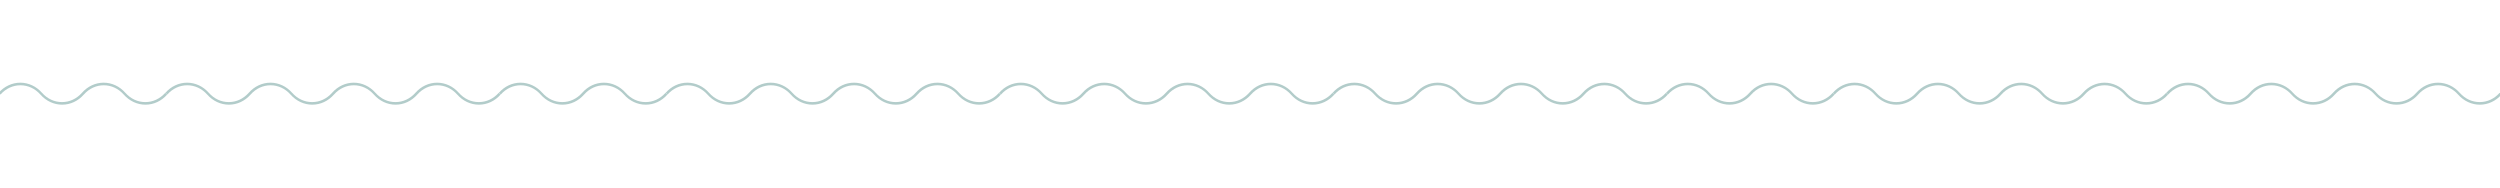 <?xml version="1.0" encoding="UTF-8"?>
<svg xmlns="http://www.w3.org/2000/svg" id="Ebene_1" version="1.1" viewBox="0 0 1920 144">
  <defs>
    <style>
      .st0 {
        fill: #b2ccca;
      }
    </style>
  </defs>
  <path class="st0" d="M111.6,78.4c-5.8,0-11.2-2.5-15.3-7.1-4.4-5-10.4-7.8-16.7-7.8s-12.3,2.8-16.7,7.8c-4.1,4.6-9.5,7.1-15.3,7.1-5.8,0-11.2-2.5-15.3-7.1-4.4-5-10.4-7.8-16.7-7.8s-12.3,2.8-16.7,7.8l1.5,1.3c4.1-4.6,9.5-7.1,15.3-7.1s11.2,2.5,15.3,7.1c4.4,5,10.4,7.8,16.7,7.8h0c6.4,0,12.3-2.8,16.7-7.8,4.1-4.6,9.5-7.1,15.3-7.1s11.2,2.5,15.3,7.1c4.4,5,10.4,7.8,16.7,7.8h0c6.4,0,12.3-2.8,16.7-7.8l-1.5-1.3c-4.1,4.6-9.5,7.1-15.3,7.1Z"></path>
  <path class="st0" d="M367.7,78.4c-5.8,0-11.2-2.5-15.3-7.1-4.4-5-10.4-7.8-16.7-7.8s-12.3,2.8-16.7,7.8c-4.1,4.6-9.5,7.1-15.3,7.1-5.8,0-11.2-2.5-15.3-7.1-4.4-5-10.4-7.8-16.7-7.8s-12.3,2.8-16.7,7.8c-4.1,4.6-9.5,7.1-15.3,7.1-5.8,0-11.2-2.5-15.3-7.1-4.4-5-10.4-7.8-16.7-7.8s-12.3,2.8-16.7,7.8c-4.1,4.6-9.5,7.1-15.3,7.1-5.8,0-11.2-2.5-15.3-7.1-4.4-5-10.4-7.8-16.7-7.8s-12.3,2.8-16.7,7.8l1.5,1.3c4.1-4.6,9.5-7.1,15.3-7.1s11.2,2.5,15.3,7.1c4.4,5,10.4,7.8,16.7,7.8h0c6.4,0,12.3-2.8,16.7-7.8,4.1-4.6,9.5-7.1,15.3-7.1s11.2,2.5,15.3,7.1c4.4,5,10.4,7.8,16.7,7.8h0c6.4,0,12.3-2.8,16.7-7.8,4.1-4.6,9.5-7.1,15.3-7.1s11.2,2.5,15.3,7.1c4.4,5,10.4,7.8,16.7,7.8h0c6.4,0,12.3-2.8,16.7-7.8,4.1-4.6,9.5-7.1,15.3-7.1s11.2,2.5,15.3,7.1c4.4,5,10.4,7.8,16.7,7.8h0c6.4,0,12.3-2.8,16.7-7.8l-1.5-1.3c-4.1,4.6-9.5,7.1-15.3,7.1Z"></path>
  <path class="st0" d="M495.8,78.4c-5.8,0-11.2-2.5-15.3-7.1-4.4-5-10.4-7.8-16.7-7.8h0c-6.4,0-12.3,2.8-16.7,7.8-4.1,4.6-9.5,7.1-15.3,7.1-5.8,0-11.2-2.5-15.3-7.1-4.4-5-10.4-7.8-16.7-7.8h0c-6.4,0-12.3,2.8-16.7,7.8l1.5,1.3c4.1-4.6,9.5-7.1,15.3-7.1s11.2,2.5,15.3,7.1c4.4,5,10.4,7.8,16.7,7.8,6.4,0,12.3-2.8,16.7-7.8,4.1-4.6,9.5-7.1,15.3-7.1s11.2,2.5,15.3,7.1c4.4,5,10.4,7.8,16.7,7.8,6.4,0,12.3-2.8,16.7-7.8l-1.5-1.3c-4.1,4.6-9.5,7.1-15.3,7.1Z"></path>
  <path class="st0" d="M751.9,78.4c-5.8,0-11.2-2.5-15.3-7.1-4.4-5-10.4-7.8-16.7-7.8h0c-6.4,0-12.3,2.8-16.7,7.8-4.1,4.6-9.5,7.1-15.3,7.1-5.8,0-11.2-2.5-15.3-7.1-4.4-5-10.4-7.8-16.7-7.8h0c-6.4,0-12.3,2.8-16.7,7.8-4.1,4.6-9.5,7.1-15.3,7.1-5.8,0-11.2-2.5-15.3-7.1-4.4-5-10.4-7.8-16.7-7.8h0c-6.4,0-12.3,2.8-16.7,7.8-4.1,4.6-9.5,7.1-15.3,7.1-5.8,0-11.2-2.5-15.3-7.1-4.4-5-10.4-7.8-16.7-7.8h0c-6.4,0-12.3,2.8-16.7,7.8l1.5,1.3c4.1-4.6,9.5-7.1,15.3-7.1s11.2,2.5,15.3,7.1c4.4,5,10.4,7.8,16.7,7.8,6.4,0,12.3-2.8,16.7-7.8,4.1-4.6,9.5-7.1,15.3-7.1s11.2,2.5,15.3,7.1c4.4,5,10.4,7.8,16.7,7.8,6.4,0,12.3-2.8,16.7-7.8,4.1-4.6,9.5-7.1,15.3-7.1s11.2,2.5,15.3,7.1c4.4,5,10.4,7.8,16.7,7.8,6.4,0,12.3-2.8,16.7-7.8,4.1-4.6,9.5-7.1,15.3-7.1s11.2,2.5,15.3,7.1c4.4,5,10.4,7.8,16.7,7.8,6.4,0,12.3-2.8,16.7-7.8l-1.5-1.3c-4.1,4.6-9.5,7.1-15.3,7.1Z"></path>
  <path class="st0" d="M1008,78.4c-5.8,0-11.2-2.5-15.3-7.1-4.4-5-10.4-7.8-16.7-7.8s-12.3,2.8-16.7,7.8c-4.1,4.6-9.5,7.1-15.3,7.1s-11.2-2.5-15.3-7.1c-4.4-5-10.4-7.8-16.7-7.8s-12.3,2.8-16.7,7.8c-4.1,4.6-9.5,7.1-15.3,7.1s-11.2-2.5-15.3-7.1c-4.4-5-10.4-7.8-16.7-7.8s-12.3,2.8-16.7,7.8c-4.1,4.6-9.5,7.1-15.3,7.1s-11.2-2.5-15.3-7.1c-4.4-5-10.4-7.8-16.7-7.8s-12.3,2.8-16.7,7.8l1.5,1.3c4.1-4.6,9.5-7.1,15.3-7.1s11.2,2.5,15.3,7.1c4.4,5,10.4,7.8,16.7,7.8s12.3-2.8,16.7-7.8c4.1-4.6,9.5-7.1,15.3-7.1s11.2,2.5,15.3,7.1c4.4,5,10.4,7.8,16.7,7.8s12.3-2.8,16.7-7.8c4.1-4.6,9.5-7.1,15.3-7.1s11.2,2.5,15.3,7.1c4.4,5,10.4,7.8,16.7,7.8s12.3-2.8,16.7-7.8c4.1-4.6,9.5-7.1,15.3-7.1s11.2,2.5,15.3,7.1c4.4,5,10.4,7.8,16.7,7.8s12.3-2.8,16.7-7.8l-1.5-1.3c-4.1,4.6-9.5,7.1-15.3,7.1Z"></path>
  <path class="st0" d="M1264.1,78.4c-5.8,0-11.2-2.5-15.3-7.1-4.4-5-10.4-7.8-16.7-7.8h0c-6.4,0-12.3,2.8-16.7,7.8-4.1,4.6-9.5,7.1-15.3,7.1-5.8,0-11.2-2.5-15.3-7.1-4.4-5-10.4-7.8-16.7-7.8h0c-6.4,0-12.3,2.8-16.7,7.8-4.1,4.6-9.5,7.1-15.3,7.1-5.8,0-11.2-2.5-15.3-7.1-4.4-5-10.4-7.8-16.7-7.8h0c-6.4,0-12.3,2.8-16.7,7.8-4.1,4.6-9.5,7.1-15.3,7.1-5.8,0-11.2-2.5-15.3-7.1-4.4-5-10.4-7.8-16.7-7.8h0c-6.4,0-12.3,2.8-16.7,7.8l1.5,1.3c4.1-4.6,9.5-7.1,15.3-7.1,5.8,0,11.2,2.5,15.3,7.1,4.4,5,10.4,7.8,16.7,7.8,6.4,0,12.3-2.8,16.7-7.8,4.1-4.6,9.5-7.1,15.3-7.1,5.8,0,11.2,2.5,15.3,7.1,4.4,5,10.4,7.8,16.7,7.8,6.4,0,12.3-2.8,16.7-7.8,4.1-4.6,9.5-7.1,15.3-7.1,5.8,0,11.2,2.5,15.3,7.1,4.4,5,10.4,7.8,16.7,7.8,6.4,0,12.3-2.8,16.7-7.8,4.1-4.6,9.5-7.1,15.3-7.1,5.8,0,11.2,2.5,15.3,7.1,4.4,5,10.4,7.8,16.7,7.8,6.4,0,12.3-2.8,16.7-7.8l-1.5-1.3c-4.1,4.6-9.5,7.1-15.3,7.1Z"></path>
  <path class="st0" d="M1392.2,78.4c-5.8,0-11.2-2.5-15.3-7.1-4.4-5-10.4-7.8-16.7-7.8s-12.3,2.8-16.7,7.8c-4.1,4.6-9.5,7.1-15.3,7.1s-11.2-2.5-15.3-7.1c-4.4-5-10.4-7.8-16.7-7.8s-12.3,2.8-16.7,7.8l1.5,1.3c4.1-4.6,9.5-7.1,15.3-7.1s11.2,2.5,15.3,7.1c4.4,5,10.4,7.8,16.7,7.8s12.3-2.8,16.7-7.8c4.1-4.6,9.5-7.1,15.3-7.1s11.2,2.5,15.3,7.1c4.4,5,10.4,7.8,16.7,7.8s12.3-2.8,16.7-7.8l-1.5-1.3c-4.1,4.6-9.5,7.1-15.3,7.1Z"></path>
  <path class="st0" d="M1648.3,78.4c-5.8,0-11.2-2.5-15.3-7.1-4.4-5-10.4-7.8-16.7-7.8s-12.3,2.8-16.7,7.8c-4.1,4.6-9.5,7.1-15.3,7.1s-11.2-2.5-15.3-7.1c-4.4-5-10.4-7.8-16.7-7.8s-12.3,2.8-16.7,7.8c-4.1,4.6-9.5,7.1-15.3,7.1s-11.2-2.5-15.3-7.1c-4.4-5-10.4-7.8-16.7-7.8s-12.3,2.8-16.7,7.8c-4.1,4.6-9.5,7.1-15.3,7.1s-11.2-2.5-15.3-7.1c-4.4-5-10.4-7.8-16.7-7.8s-12.3,2.8-16.7,7.8l1.5,1.3c4.1-4.6,9.5-7.1,15.3-7.1s11.2,2.5,15.3,7.1c4.4,5,10.4,7.8,16.7,7.8s12.3-2.8,16.7-7.8c4.1-4.6,9.5-7.1,15.3-7.1s11.2,2.5,15.3,7.1c4.4,5,10.4,7.8,16.7,7.8s12.3-2.8,16.7-7.8c4.1-4.6,9.5-7.1,15.3-7.1s11.2,2.5,15.3,7.1c4.4,5,10.4,7.8,16.7,7.8s12.3-2.8,16.7-7.8c4.1-4.6,9.5-7.1,15.3-7.1s11.2,2.5,15.3,7.1c4.4,5,10.4,7.8,16.7,7.8s12.3-2.8,16.7-7.8l-1.5-1.3c-4.1,4.6-9.5,7.1-15.3,7.1Z"></path>
  <path class="st0" d="M1919.7,71.3c-4.1,4.6-9.5,7.1-15.3,7.1-5.8,0-11.2-2.5-15.3-7.1-4.4-5-10.4-7.8-16.7-7.8-6.4,0-12.3,2.8-16.7,7.8-4.1,4.6-9.5,7.1-15.3,7.1-5.8,0-11.2-2.5-15.3-7.1-4.4-5-10.4-7.8-16.7-7.8-6.4,0-12.3,2.8-16.7,7.8-4.1,4.6-9.5,7.1-15.3,7.1-5.8,0-11.2-2.5-15.3-7.1-4.4-5-10.4-7.8-16.7-7.8-6.4,0-12.3,2.8-16.7,7.8-4.1,4.6-9.5,7.1-15.3,7.1-5.8,0-11.2-2.5-15.3-7.1-4.4-5-10.4-7.8-16.7-7.8-6.4,0-12.3,2.8-16.7,7.8l1.5,1.3c4.1-4.6,9.5-7.1,15.3-7.1,5.8,0,11.2,2.5,15.3,7.1,4.4,5,10.4,7.8,16.7,7.8h0c6.4,0,12.3-2.8,16.7-7.8,4.1-4.6,9.5-7.1,15.3-7.1,5.8,0,11.2,2.5,15.3,7.1,4.4,5,10.4,7.8,16.7,7.8h0c6.4,0,12.3-2.8,16.7-7.8,4.1-4.6,9.5-7.1,15.3-7.1,5.8,0,11.2,2.5,15.3,7.1,4.4,5,10.4,7.8,16.7,7.8h0c6.4,0,12.3-2.8,16.7-7.8,4.1-4.6,9.5-7.1,15.3-7.1,5.8,0,11.2,2.5,15.3,7.1,4.4,5,10.4,7.8,16.7,7.8h0c6.4,0,12.3-2.8,16.7-7.8l-1.5-1.3Z"></path>
</svg>
